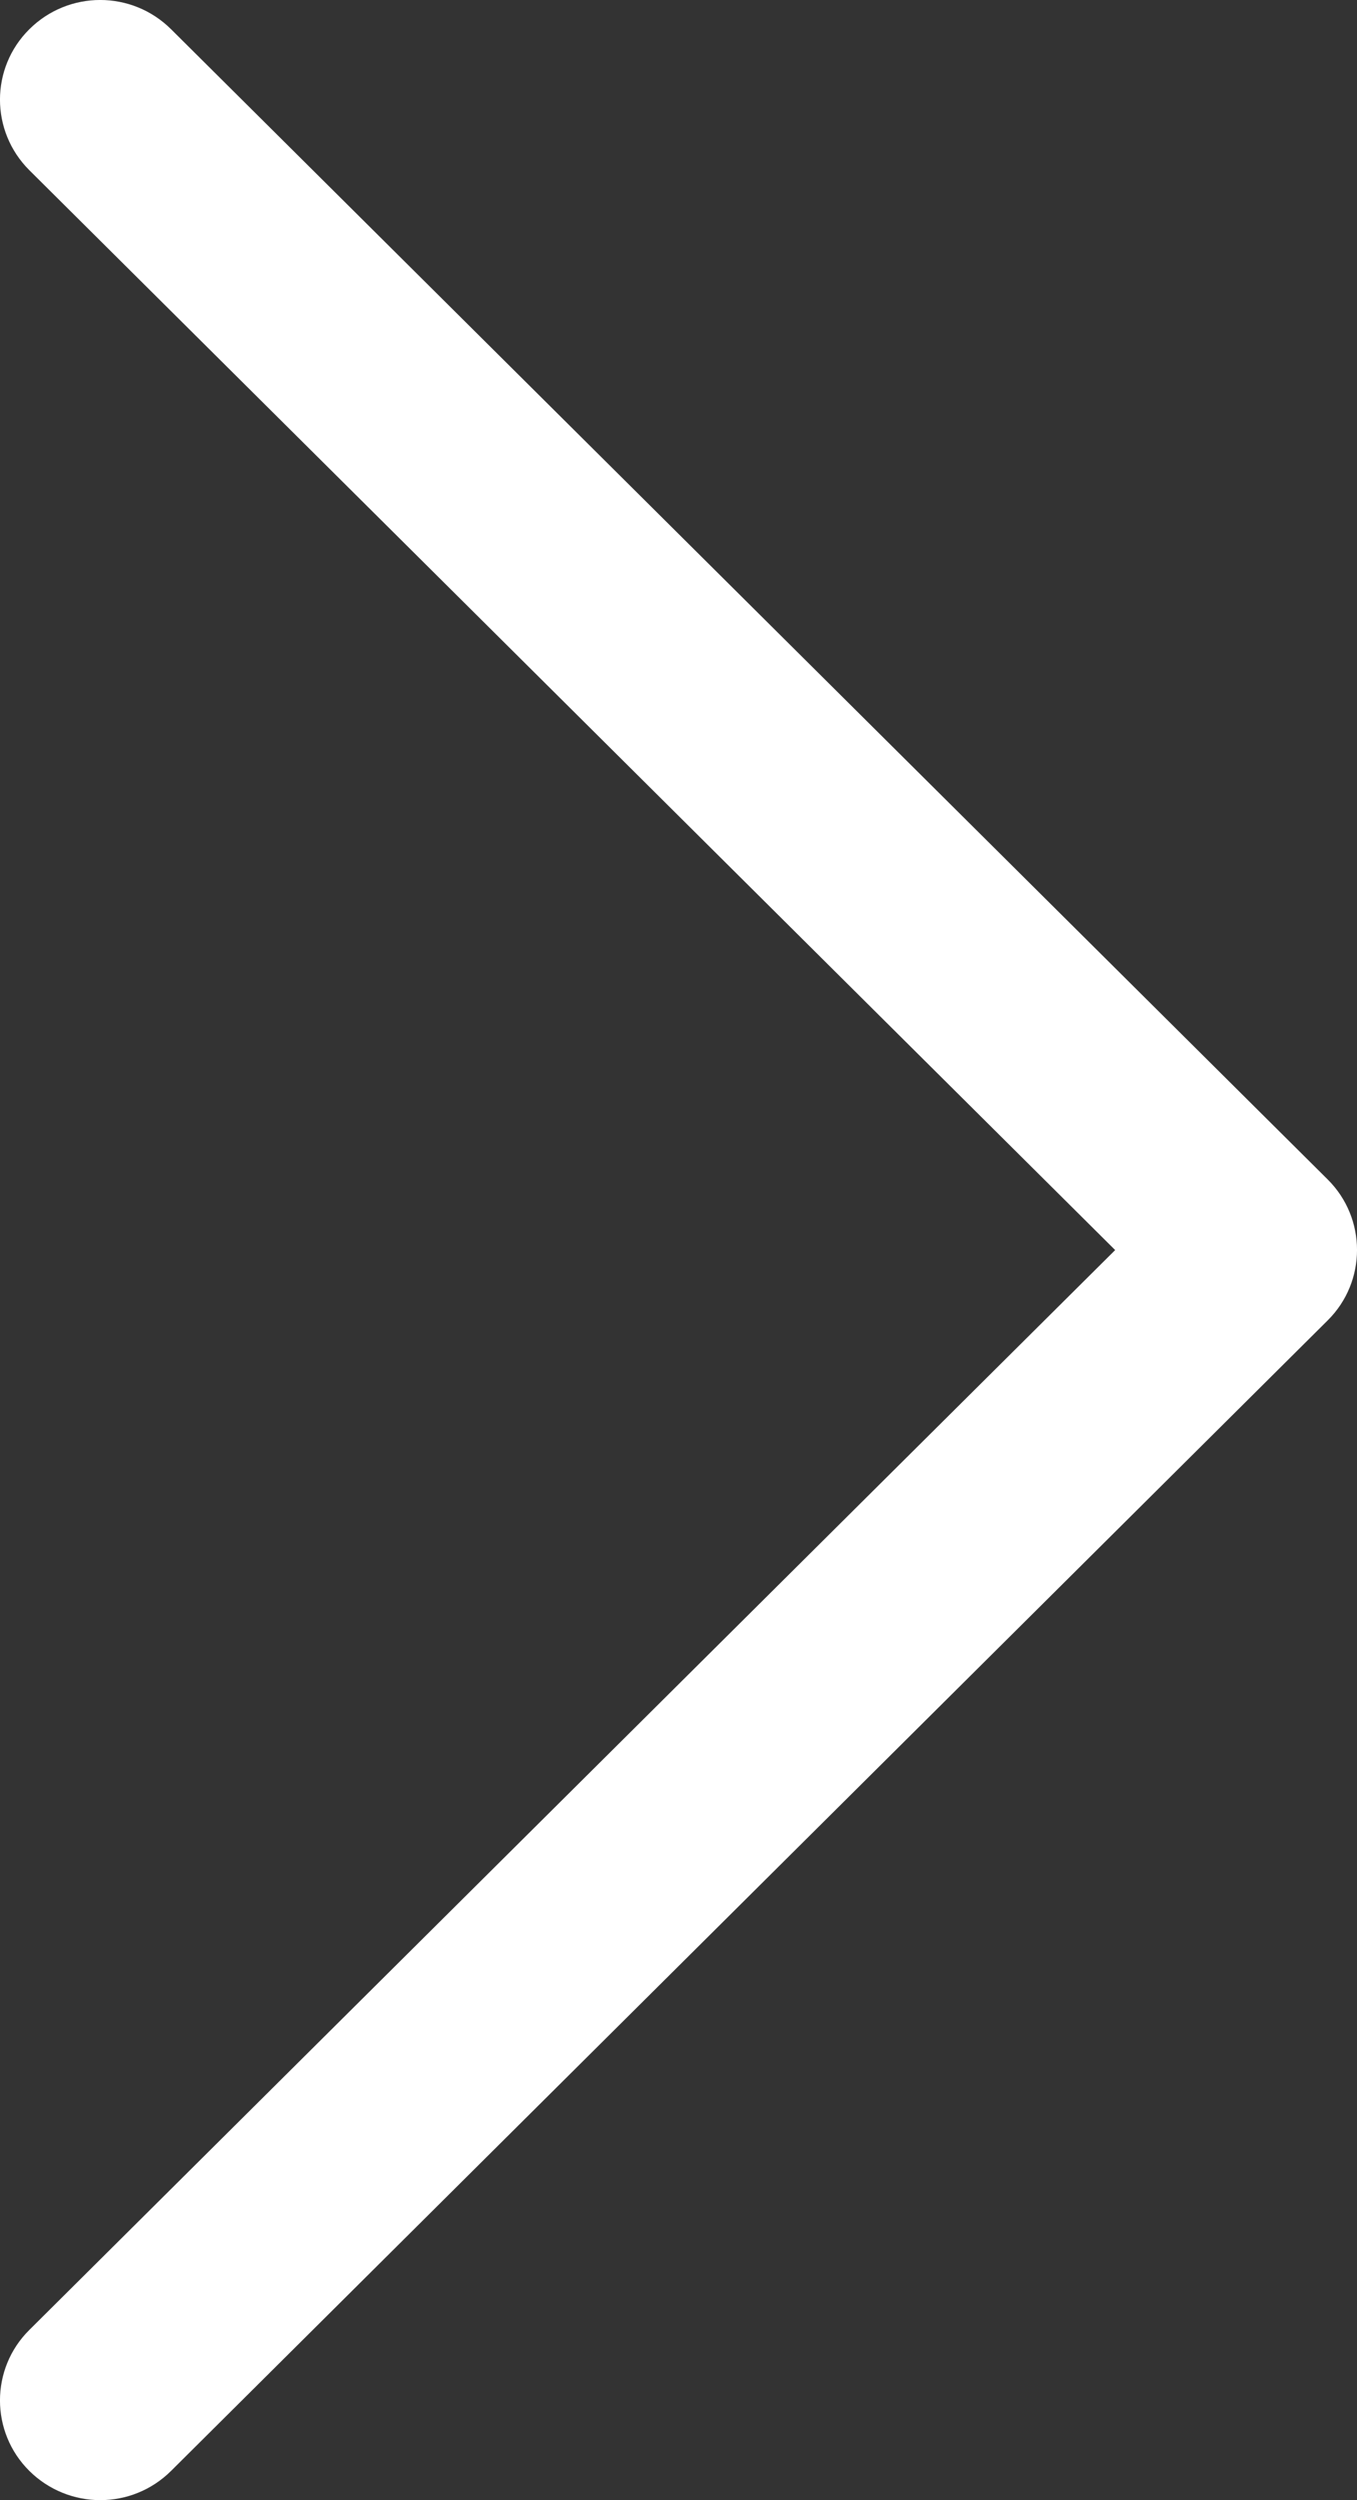 <?xml version="1.0" encoding="UTF-8"?>
<svg width="19px" height="35px" viewBox="0 0 19 35" version="1.1" xmlns="http://www.w3.org/2000/svg" xmlns:xlink="http://www.w3.org/1999/xlink">
    <rect x="0" y="0" width="19" height="35" fill="#333333" stroke="none"/>
    <!-- Generator: Sketch 63.1 (92452) - https://sketch.com -->
    <title>路径 2</title>
    <desc>Created with Sketch.</desc>
    <g id="页面-1" stroke="none" stroke-width="1" fill="none" fill-rule="evenodd">
        <g id="01" transform="translate(-1623, -2433)" fill="#FFFFFF" fill-rule="nonzero">
            <g id="2" transform="translate(7, 1912)">
                <g id="编组-2" transform="translate(129, 148)">
                    <g id="矩形" transform="translate(1438, 313)">
                        <g id="路径-2" transform="translate(49, 60)">
                            <path d="M18.59,0.41 C18.04,-0.137 17.154,-0.137 16.604,0.41 L0.41,16.512 C-0.137,17.056 -0.137,17.941 0.41,18.484 L16.604,34.59 C16.879,34.863 17.236,35 17.597,35 C17.954,35 18.315,34.863 18.59,34.59 C19.137,34.046 19.137,33.161 18.59,32.618 L3.386,17.5 L18.59,2.382 C19.137,1.835 19.137,0.954 18.59,0.41 Z" id="路径" transform="translate(9.5, 17.5) scale(-1, 1) translate(-9.5, -17.5) "></path>
                        </g>
                    </g>
                </g>
            </g>
        </g>
    </g>
</svg>
